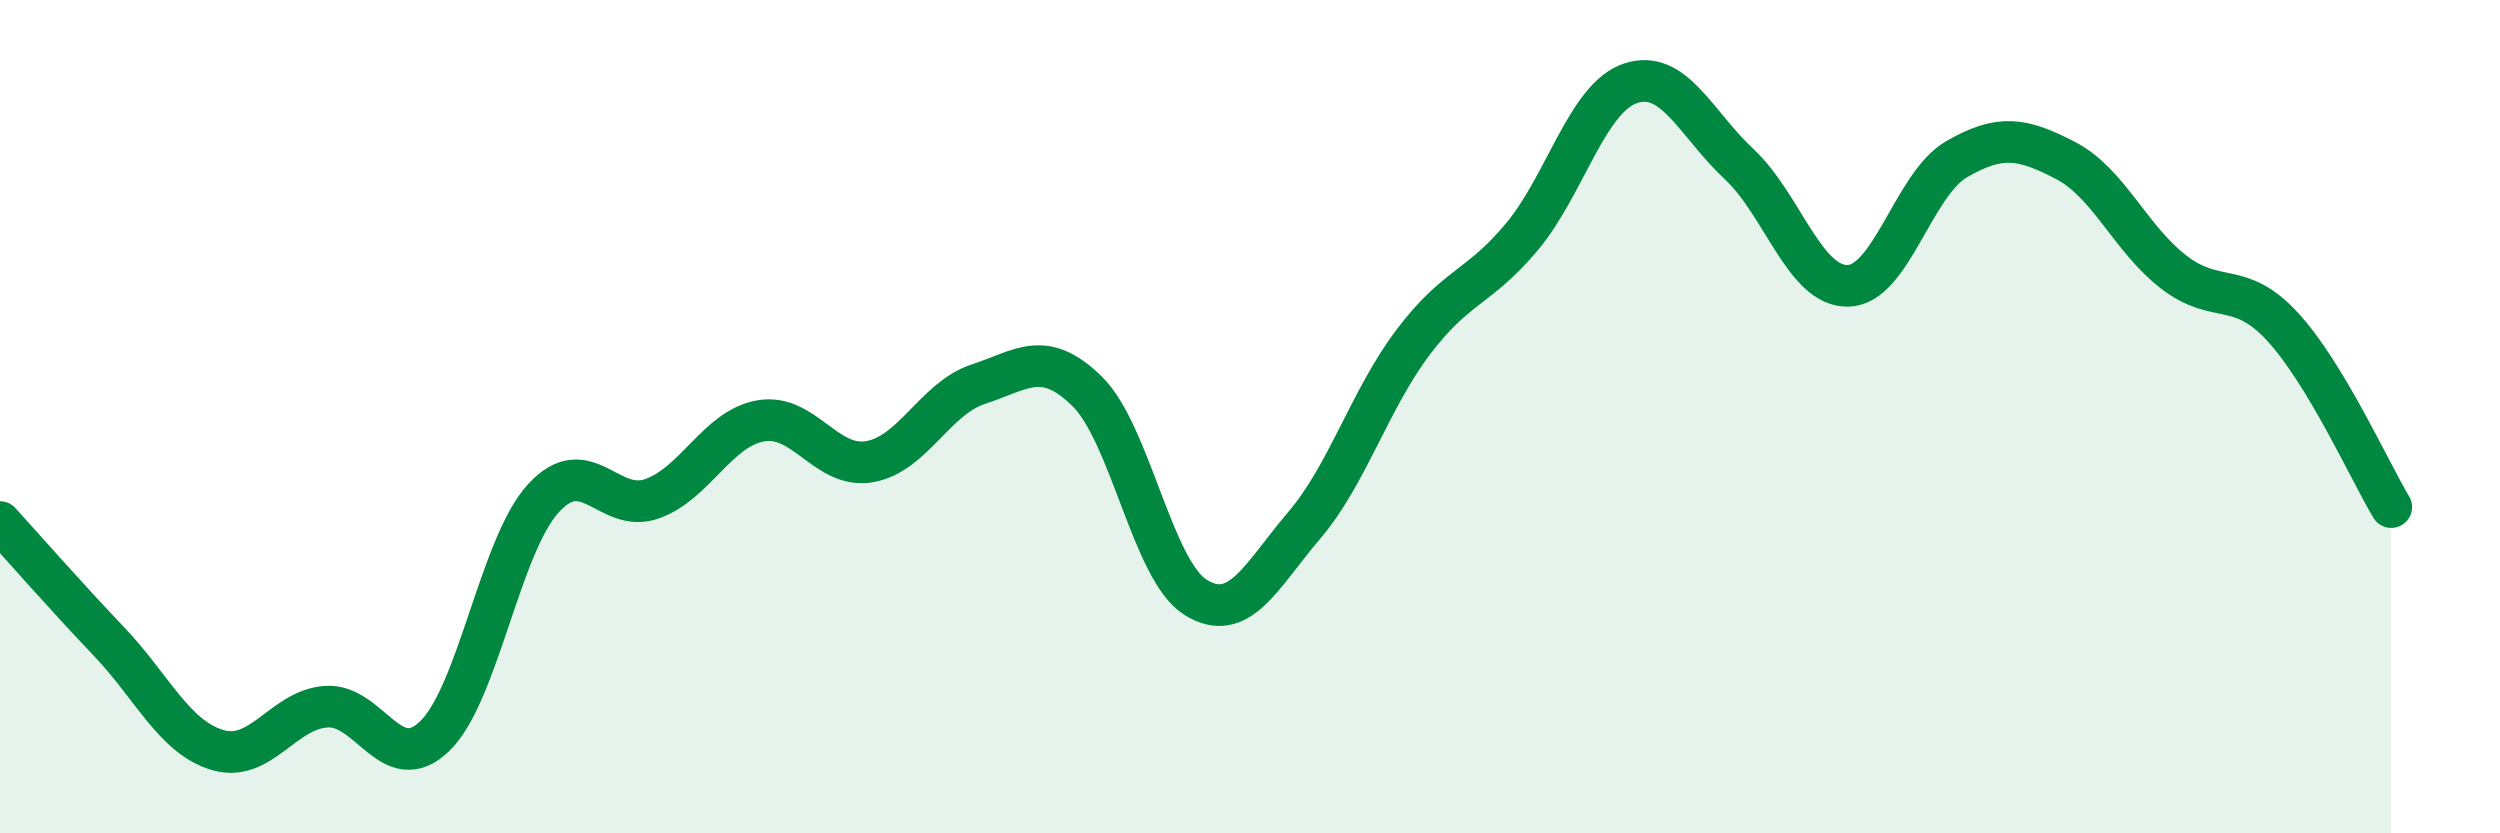 
    <svg width="60" height="20" viewBox="0 0 60 20" xmlns="http://www.w3.org/2000/svg">
      <path
        d="M 0,12.53 C 0.52,13.1 1.57,14.3 2.61,15.39 C 3.65,16.48 4.18,17.69 5.22,18 C 6.26,18.31 6.79,17.03 7.83,16.96 C 8.87,16.89 9.39,18.67 10.43,17.67 C 11.47,16.67 12,13.1 13.04,11.96 C 14.08,10.82 14.61,12.34 15.65,11.97 C 16.69,11.6 17.22,10.28 18.26,10.1 C 19.3,9.92 19.83,11.26 20.87,11.08 C 21.91,10.9 22.44,9.56 23.48,9.22 C 24.52,8.88 25.05,8.37 26.09,9.39 C 27.13,10.41 27.66,13.7 28.7,14.34 C 29.74,14.98 30.26,13.83 31.3,12.61 C 32.34,11.39 32.87,9.6 33.91,8.22 C 34.95,6.84 35.48,6.93 36.52,5.69 C 37.56,4.45 38.09,2.35 39.13,2 C 40.17,1.65 40.7,2.97 41.74,3.94 C 42.78,4.91 43.31,6.88 44.35,6.86 C 45.39,6.84 45.92,4.42 46.96,3.82 C 48,3.22 48.53,3.31 49.57,3.85 C 50.61,4.39 51.13,5.73 52.17,6.53 C 53.21,7.33 53.74,6.71 54.78,7.84 C 55.82,8.97 56.87,11.3 57.39,12.17L57.39 20L0 20Z"
        fill="#008740"
        opacity="0.1"
        stroke-linecap="round"
        stroke-linejoin="round"
      />
      <path
        d="M 0,12.53 C 0.52,13.1 1.57,14.3 2.61,15.39 C 3.65,16.48 4.18,17.69 5.22,18 C 6.26,18.31 6.79,17.03 7.83,16.96 C 8.87,16.89 9.39,18.67 10.43,17.67 C 11.47,16.67 12,13.1 13.04,11.96 C 14.08,10.82 14.61,12.34 15.65,11.97 C 16.69,11.6 17.22,10.28 18.26,10.1 C 19.3,9.92 19.83,11.26 20.87,11.08 C 21.91,10.9 22.44,9.56 23.48,9.22 C 24.52,8.88 25.05,8.37 26.09,9.39 C 27.13,10.41 27.66,13.7 28.7,14.34 C 29.74,14.98 30.26,13.83 31.3,12.61 C 32.34,11.39 32.87,9.6 33.91,8.22 C 34.95,6.84 35.48,6.93 36.52,5.69 C 37.56,4.45 38.09,2.35 39.13,2 C 40.17,1.65 40.7,2.97 41.74,3.94 C 42.78,4.91 43.31,6.88 44.35,6.86 C 45.39,6.84 45.92,4.42 46.96,3.82 C 48,3.22 48.53,3.31 49.57,3.85 C 50.61,4.39 51.13,5.73 52.17,6.53 C 53.21,7.33 53.74,6.71 54.78,7.84 C 55.82,8.97 56.87,11.3 57.39,12.17"
        stroke="#008740"
        stroke-width="1"
        fill="none"
        stroke-linecap="round"
        stroke-linejoin="round"
      />
    </svg>
  